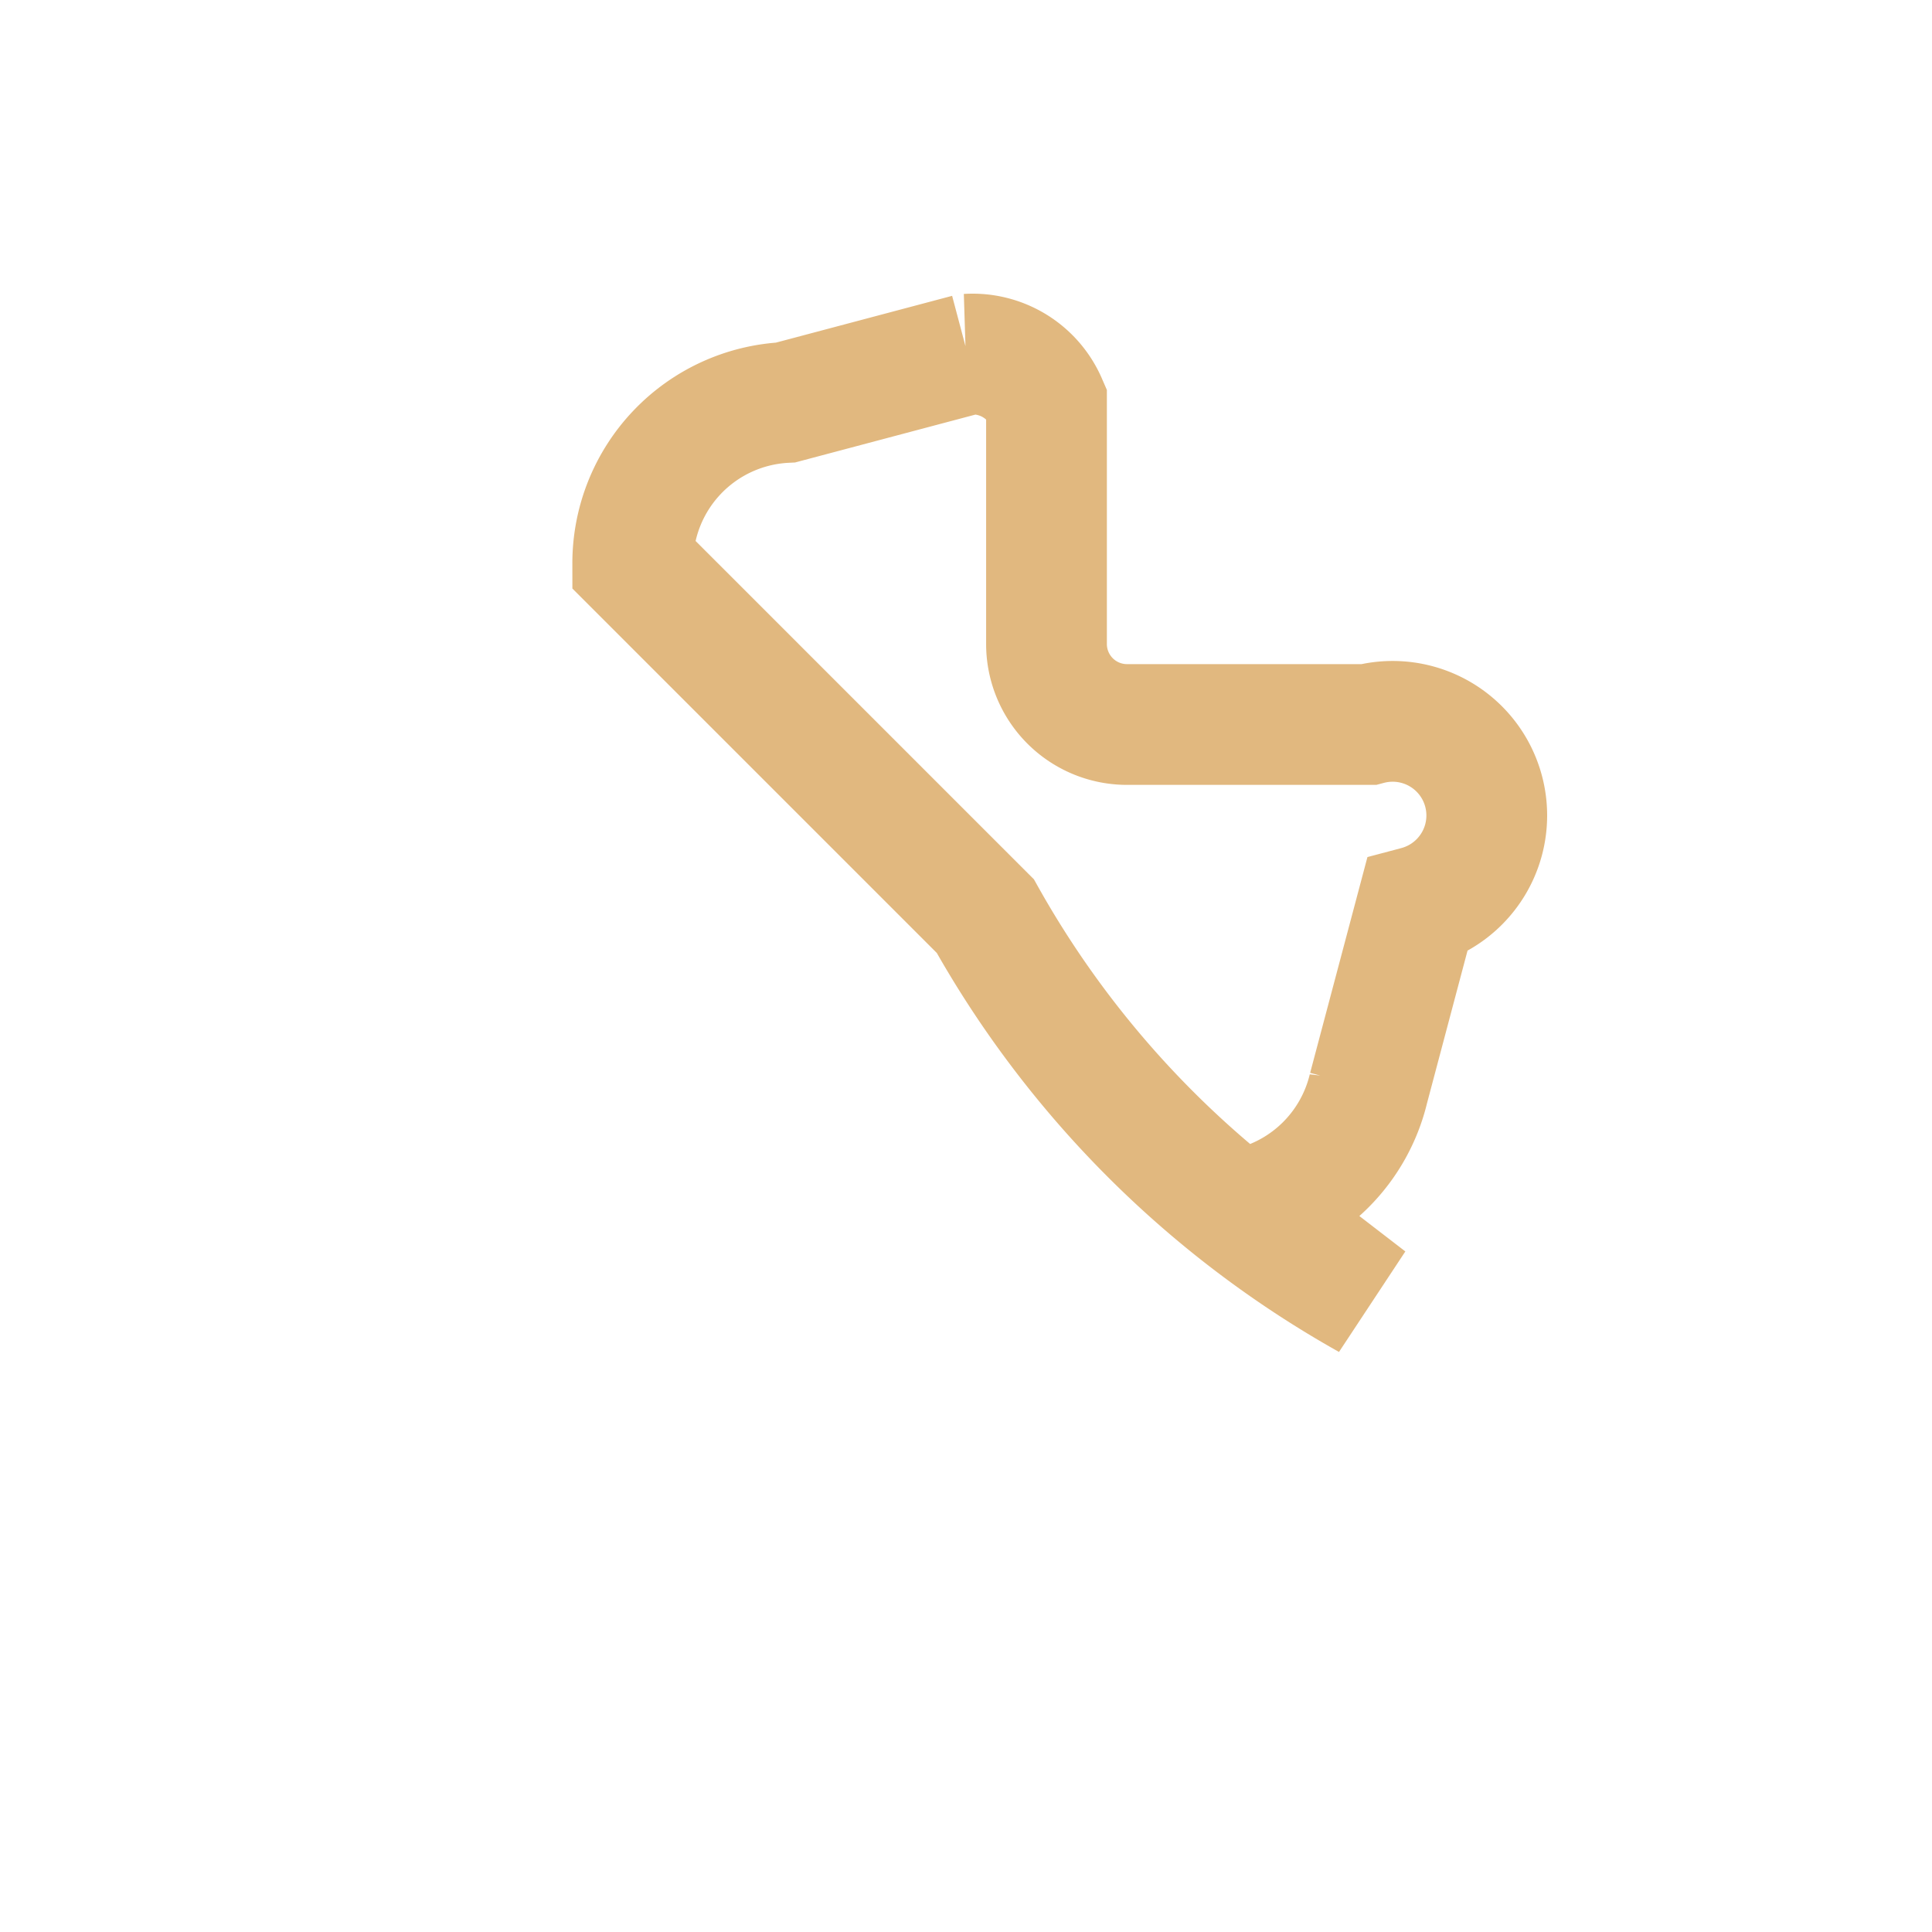 <?xml version="1.0" encoding="UTF-8"?>
<svg xmlns="http://www.w3.org/2000/svg" width="24" height="24" viewBox="0 0 24 24"><path d="M17 16.14a12.4 12.4 0 0 1-4.76-4.76L7.86 7A2 2 0 0 1 9.76 5l2.26-.6A1 1 0 0 1 13 5v3a1 1 0 0 0 1 1h3a1 1 0 0 1 .6 2.26l-.6 2.26a2 2 0 0 1-1.48 1.48z" fill="none" stroke="#E1B87F" stroke-width="1.5"/></svg>